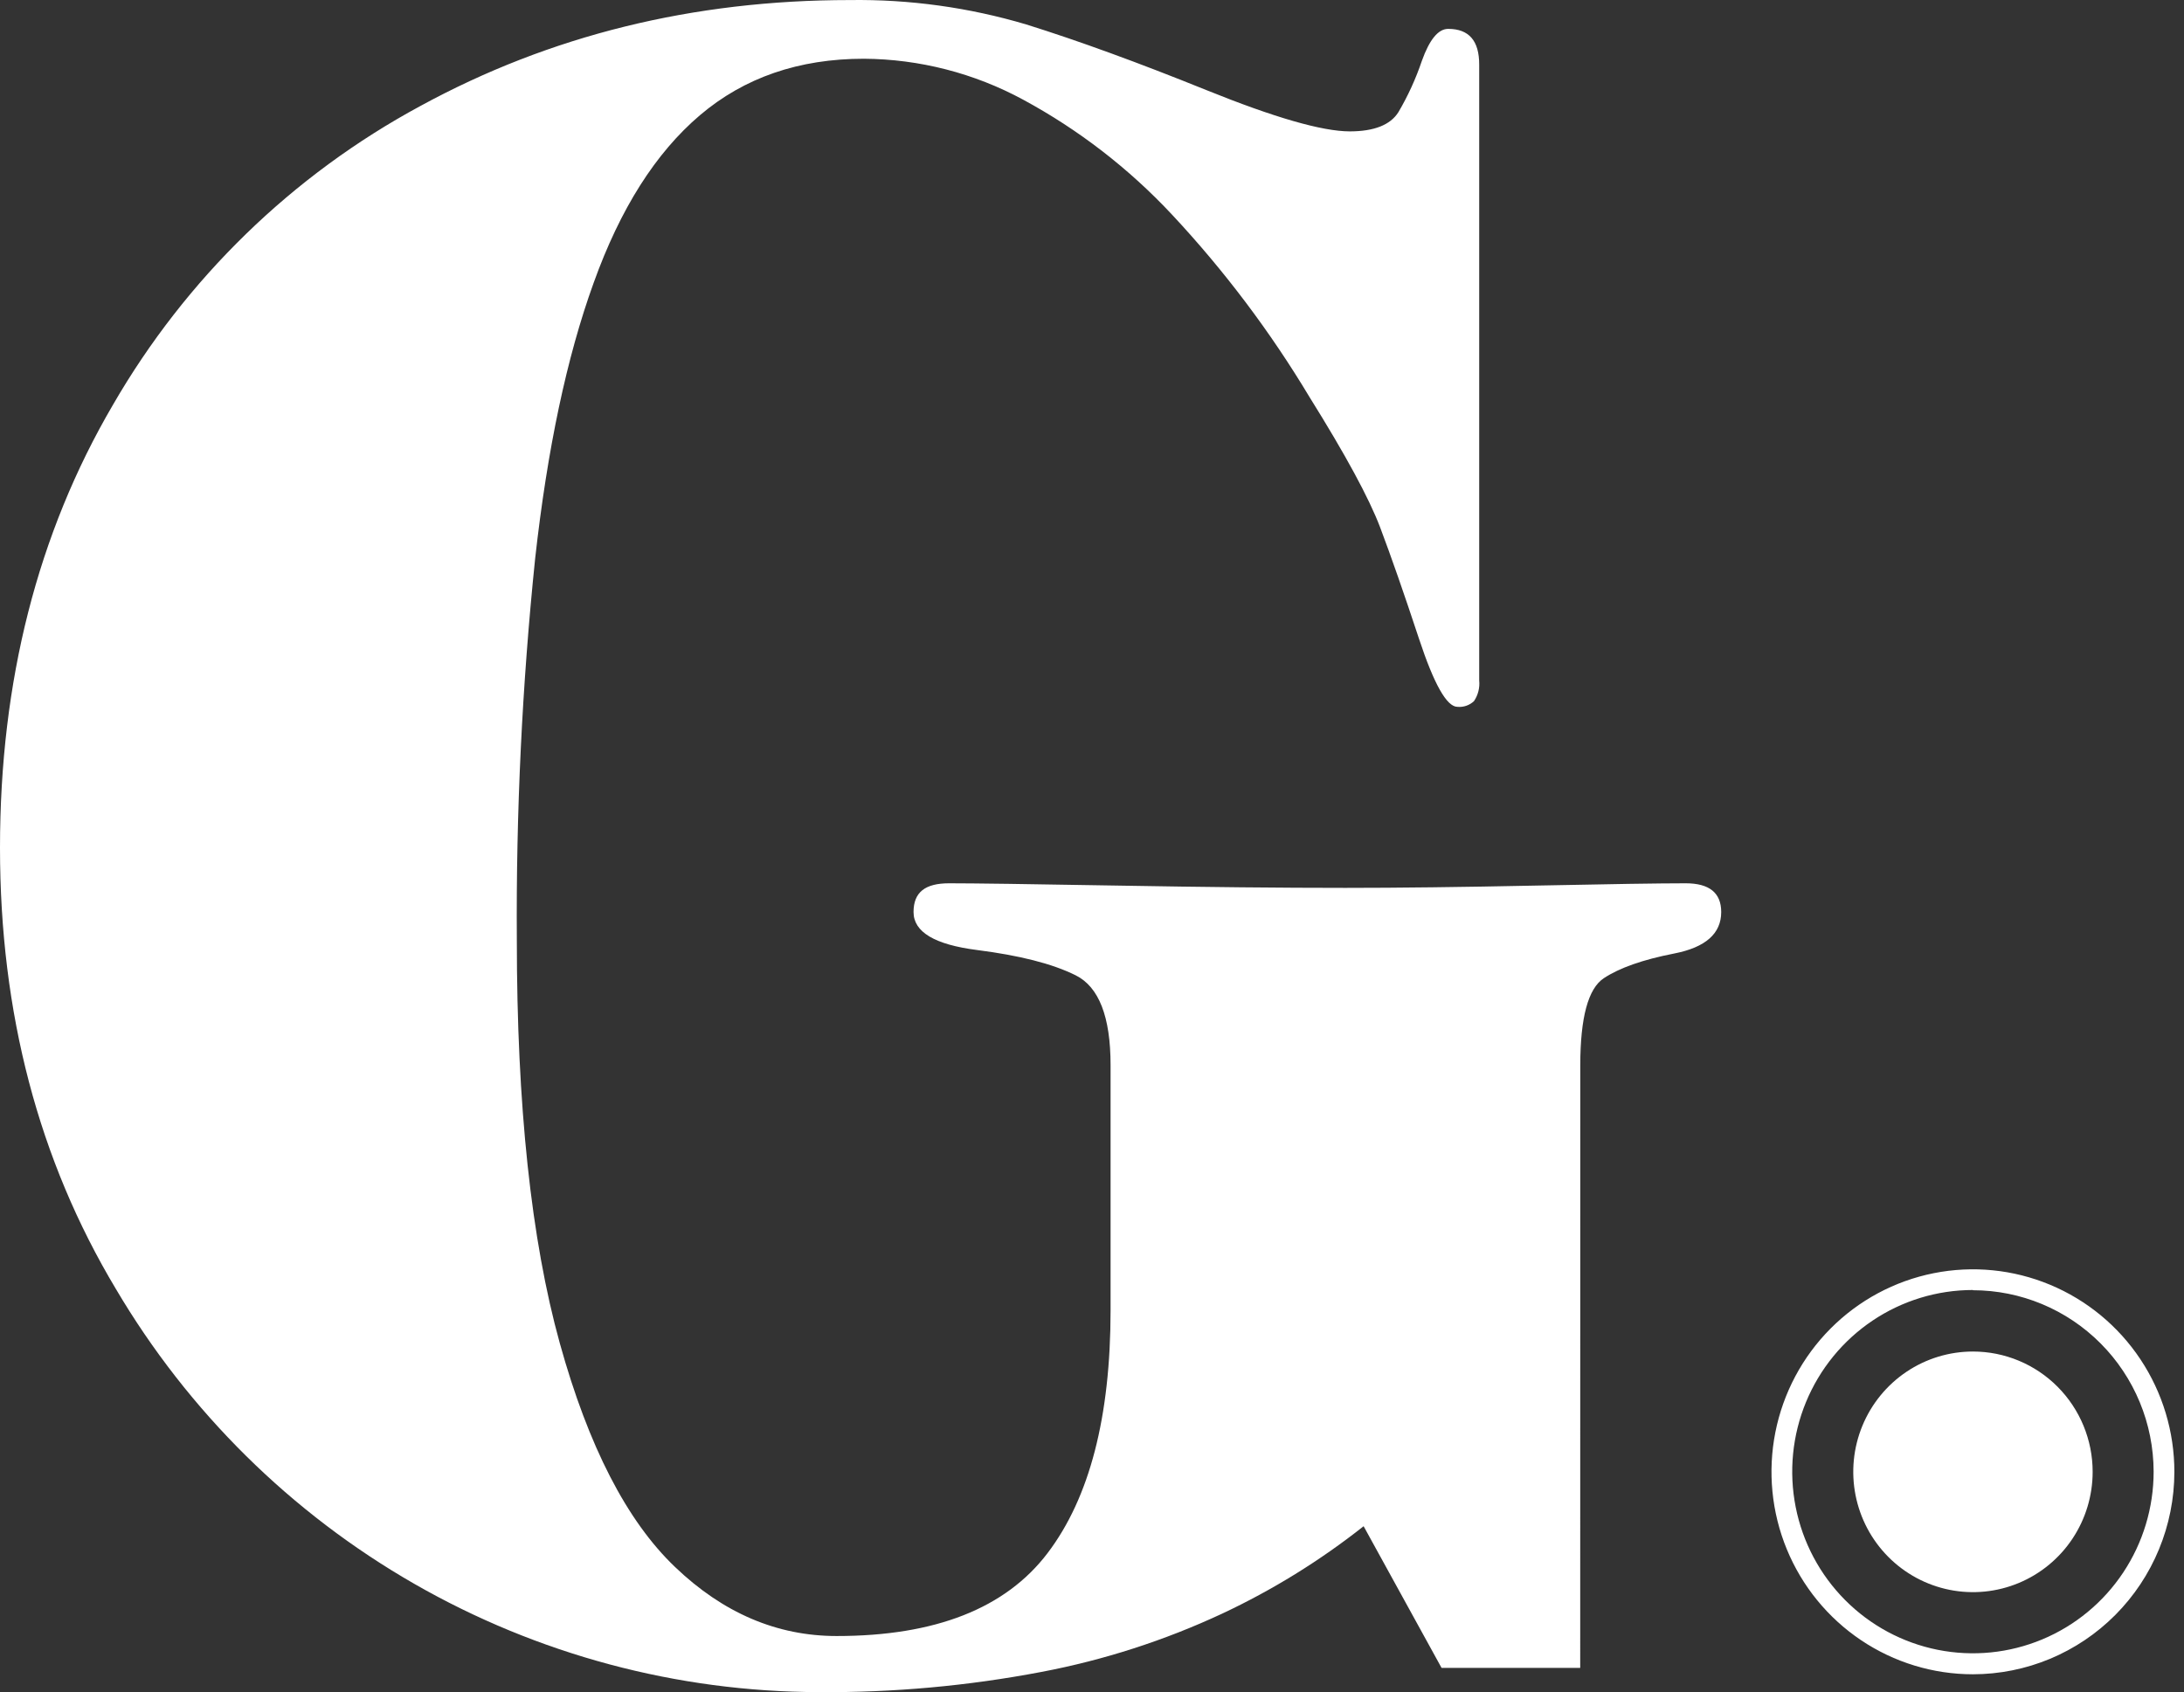 <svg width="191" height="148" viewBox="0 0 191 148" fill="none" xmlns="http://www.w3.org/2000/svg">
<rect x="0" y="0" width="191" height="148" fill="#333333" stroke="none"/>
<path d="M138.196 145.877H126.07L119.254 133.487C115.432 136.507 111.277 139.074 106.871 141.139C101.833 143.488 96.525 145.198 91.067 146.233C84.655 147.455 78.139 148.046 71.612 147.997C59.204 147.974 47.015 144.712 36.238 138.53C25.461 132.349 16.465 123.459 10.133 112.733C3.378 101.456 0 88.597 0 74.153C0 59.576 3.292 46.662 9.876 35.411C16.258 24.366 25.563 15.318 36.757 9.274C48.09 3.095 60.611 0.005 74.319 0.005C79.54 -0.068 84.742 0.651 89.749 2.138C94.297 3.56 99.546 5.473 105.495 7.877C111.445 10.282 115.624 11.486 118.033 11.491C120.167 11.491 121.595 10.928 122.296 9.81C123.132 8.391 123.82 6.887 124.347 5.324C125.015 3.454 125.785 2.521 126.655 2.526C128.464 2.526 129.366 3.566 129.362 5.648V59.501C129.428 60.14 129.268 60.783 128.911 61.317C128.719 61.5 128.49 61.639 128.239 61.726C127.988 61.813 127.722 61.846 127.458 61.821C126.528 61.821 125.41 59.841 124.102 55.881C122.795 51.921 121.659 48.666 120.695 46.115C119.726 43.564 117.671 39.772 114.529 34.739C111.093 29.008 107.063 23.659 102.506 18.781C98.733 14.741 94.334 11.343 89.479 8.718C85.198 6.399 80.416 5.17 75.553 5.137C69.869 5.137 65.09 6.783 61.215 10.075C57.34 13.367 54.239 18.26 51.912 24.753C49.571 31.217 47.868 39.253 46.8 48.862C45.66 59.93 45.125 71.053 45.199 82.18C45.199 96.68 46.451 108.443 48.954 117.471C51.457 126.498 54.816 133.024 59.029 137.048C63.234 141.077 67.949 143.091 73.174 143.091C81.794 143.091 87.941 140.674 91.614 135.84C95.287 131.005 97.124 123.925 97.124 114.601V93.162C97.124 88.928 96.108 86.317 94.07 85.302C92.032 84.288 89.164 83.564 85.454 83.092C81.745 82.62 79.893 81.515 79.893 79.77C79.893 78.025 80.922 77.255 82.998 77.255C85.075 77.255 89.981 77.32 97.728 77.456C105.476 77.591 112.124 77.656 117.66 77.656C122.268 77.656 127.812 77.589 134.293 77.456C140.774 77.322 145.15 77.255 147.422 77.255C149.492 77.255 150.527 78.094 150.527 79.77C150.527 81.653 149.158 82.861 146.419 83.396C143.68 83.93 141.625 84.652 140.253 85.561C138.89 86.466 138.206 88.999 138.202 93.162L138.196 145.877Z" fill="white"/>
<path d="M172.541 146.437C169.056 146.437 165.65 145.399 162.753 143.452C159.855 141.506 157.597 138.74 156.264 135.503C154.931 132.267 154.583 128.706 155.263 125.27C155.943 121.835 157.622 118.679 160.086 116.202C162.55 113.726 165.69 112.04 169.108 111.357C172.526 110.674 176.068 111.026 179.287 112.368C182.506 113.709 185.257 115.98 187.192 118.893C189.127 121.806 190.159 125.231 190.158 128.734C190.152 133.429 188.295 137.93 184.992 141.249C181.689 144.568 177.211 146.434 172.541 146.437ZM172.541 112.827C169.415 112.827 166.36 113.759 163.761 115.505C161.162 117.251 159.136 119.732 157.94 122.635C156.744 125.538 156.431 128.732 157.041 131.814C157.65 134.896 159.156 137.727 161.366 139.949C163.576 142.17 166.392 143.683 169.458 144.296C172.523 144.909 175.701 144.595 178.589 143.392C181.476 142.19 183.944 140.154 185.681 137.541C187.418 134.928 188.344 131.857 188.344 128.715C188.336 124.505 186.668 120.471 183.705 117.497C180.743 114.522 176.728 112.85 172.541 112.847V112.827Z" fill="white"/>
<path d="M172.543 118.208C170.473 118.208 168.449 118.825 166.728 119.981C165.007 121.138 163.665 122.781 162.873 124.704C162.081 126.627 161.873 128.742 162.277 130.783C162.681 132.825 163.678 134.7 165.142 136.171C166.606 137.643 168.471 138.645 170.501 139.051C172.532 139.457 174.636 139.249 176.549 138.452C178.462 137.656 180.097 136.307 181.247 134.577C182.397 132.846 183.011 130.812 183.011 128.731C183.011 125.94 181.908 123.263 179.945 121.29C177.982 119.317 175.32 118.208 172.543 118.208Z" fill="white"/>
</svg>
